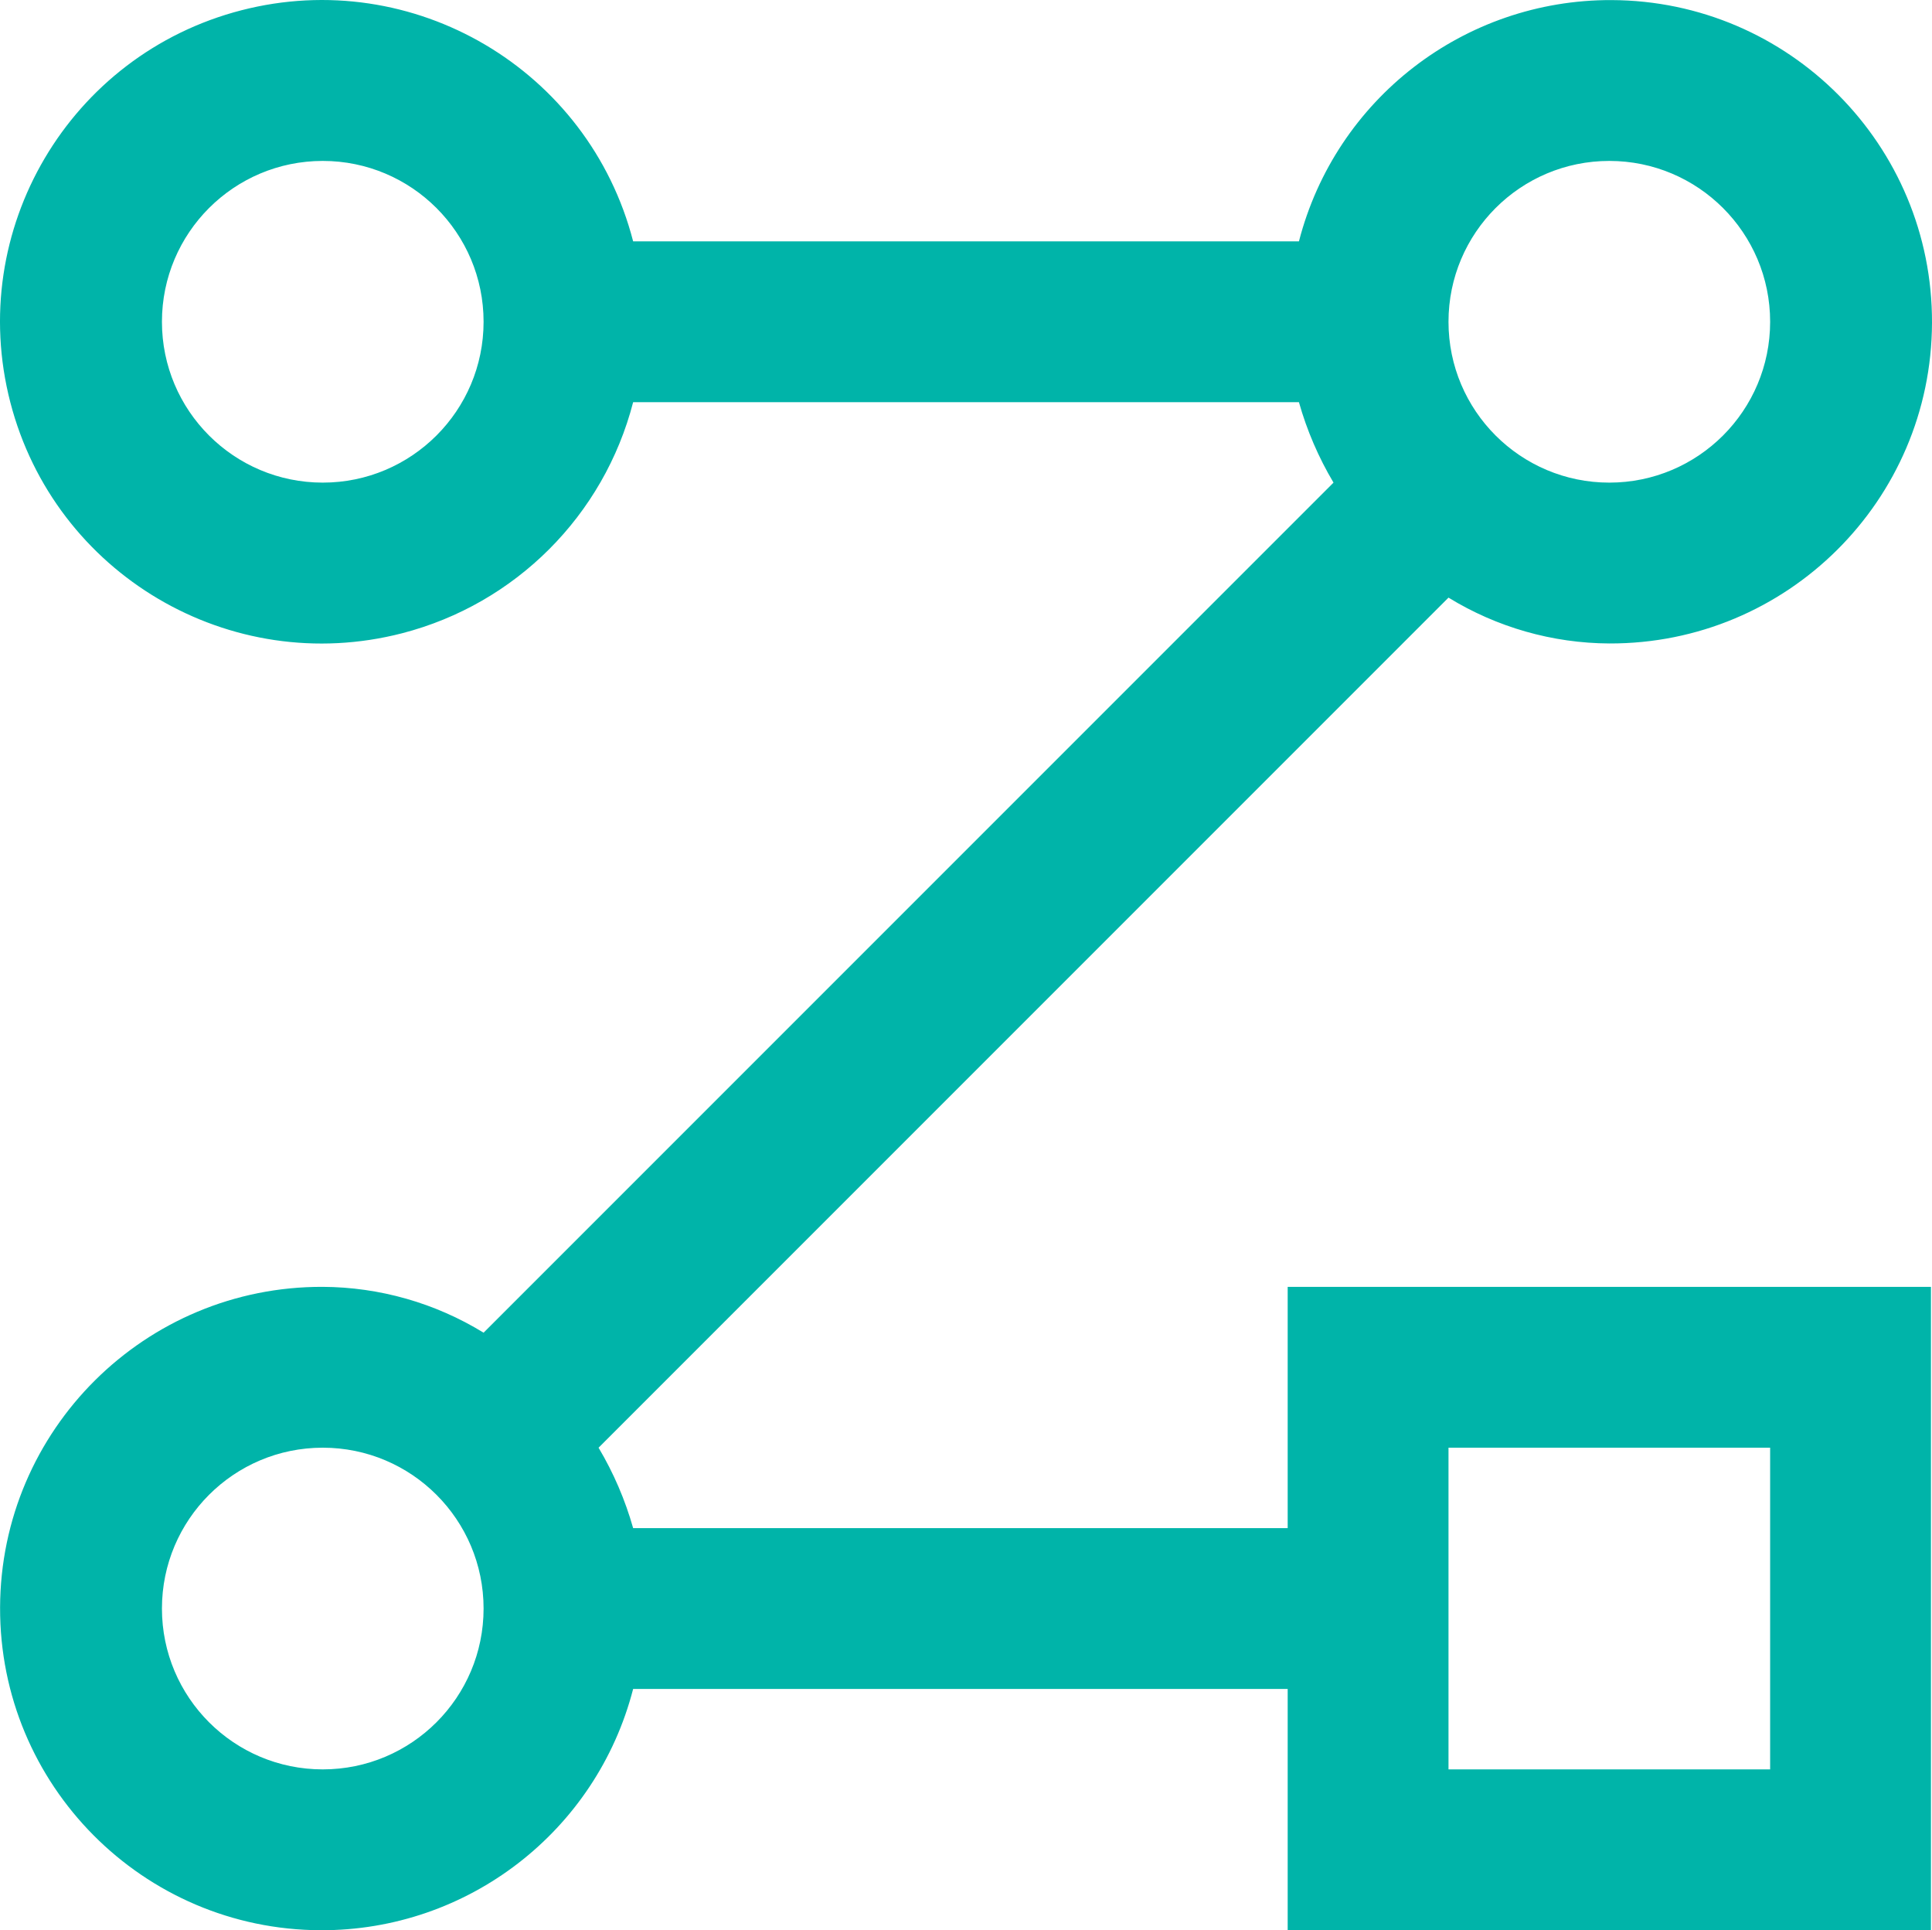<?xml version="1.0" encoding="utf-8"?>
<!-- Generator: Adobe Illustrator 15.0.0, SVG Export Plug-In . SVG Version: 6.00 Build 0)  -->
<!DOCTYPE svg PUBLIC "-//W3C//DTD SVG 1.1//EN" "http://www.w3.org/Graphics/SVG/1.1/DTD/svg11.dtd">
<svg version="1.1" id="icon" xmlns="http://www.w3.org/2000/svg" xmlns:xlink="http://www.w3.org/1999/xlink" x="0px" y="0px"
	 width="459.515px" height="459.019px" viewBox="76.233 166.481 459.515 459.019"
	 enable-background="new 76.233 166.481 459.515 459.019" xml:space="preserve">
<title></title>
<path fill="#00B4A9" d="M382.5,529.875H226.822c-1.894-6.707-4.658-13.137-8.224-19.125L420.75,308.599
	c11.513,7.065,24.743,10.835,38.25,10.901c42.25,0.137,76.61-34.002,76.748-76.251c0.137-42.25-34.002-76.611-76.252-76.748
	c-34.976-0.114-65.574,23.509-74.318,57.374H226.822c-10.562-40.908-52.288-65.508-93.196-54.946
	c-40.908,10.563-65.508,52.288-54.946,93.196c10.563,40.908,52.288,65.508,93.196,54.946c26.946-6.958,47.989-28,54.946-54.946
	h158.355c1.894,6.707,4.658,13.137,8.224,19.125L191.25,483.401c-11.513-7.064-24.743-10.835-38.25-10.901
	c-42.25-0.137-76.611,34.002-76.748,76.251c-0.137,42.25,34.002,76.611,76.251,76.748c34.976,0.113,65.575-23.509,74.319-57.374
	H382.5V625.5h153v-153h-153V529.875z M153,281.25c-21.125,0-38.25-17.125-38.25-38.25s17.125-38.25,38.25-38.25
	s38.25,17.125,38.25,38.25S174.125,281.25,153,281.25z M459,204.75c21.125,0,38.25,17.125,38.25,38.25s-17.125,38.25-38.25,38.25
	s-38.25-17.125-38.25-38.25S437.875,204.75,459,204.75z M153,587.25c-21.125,0-38.25-17.125-38.25-38.25s17.125-38.25,38.25-38.25
	s38.25,17.125,38.25,38.25S174.125,587.25,153,587.25z M420.75,510.75h76.5v76.5h-76.5V510.75z"/>
</svg>
